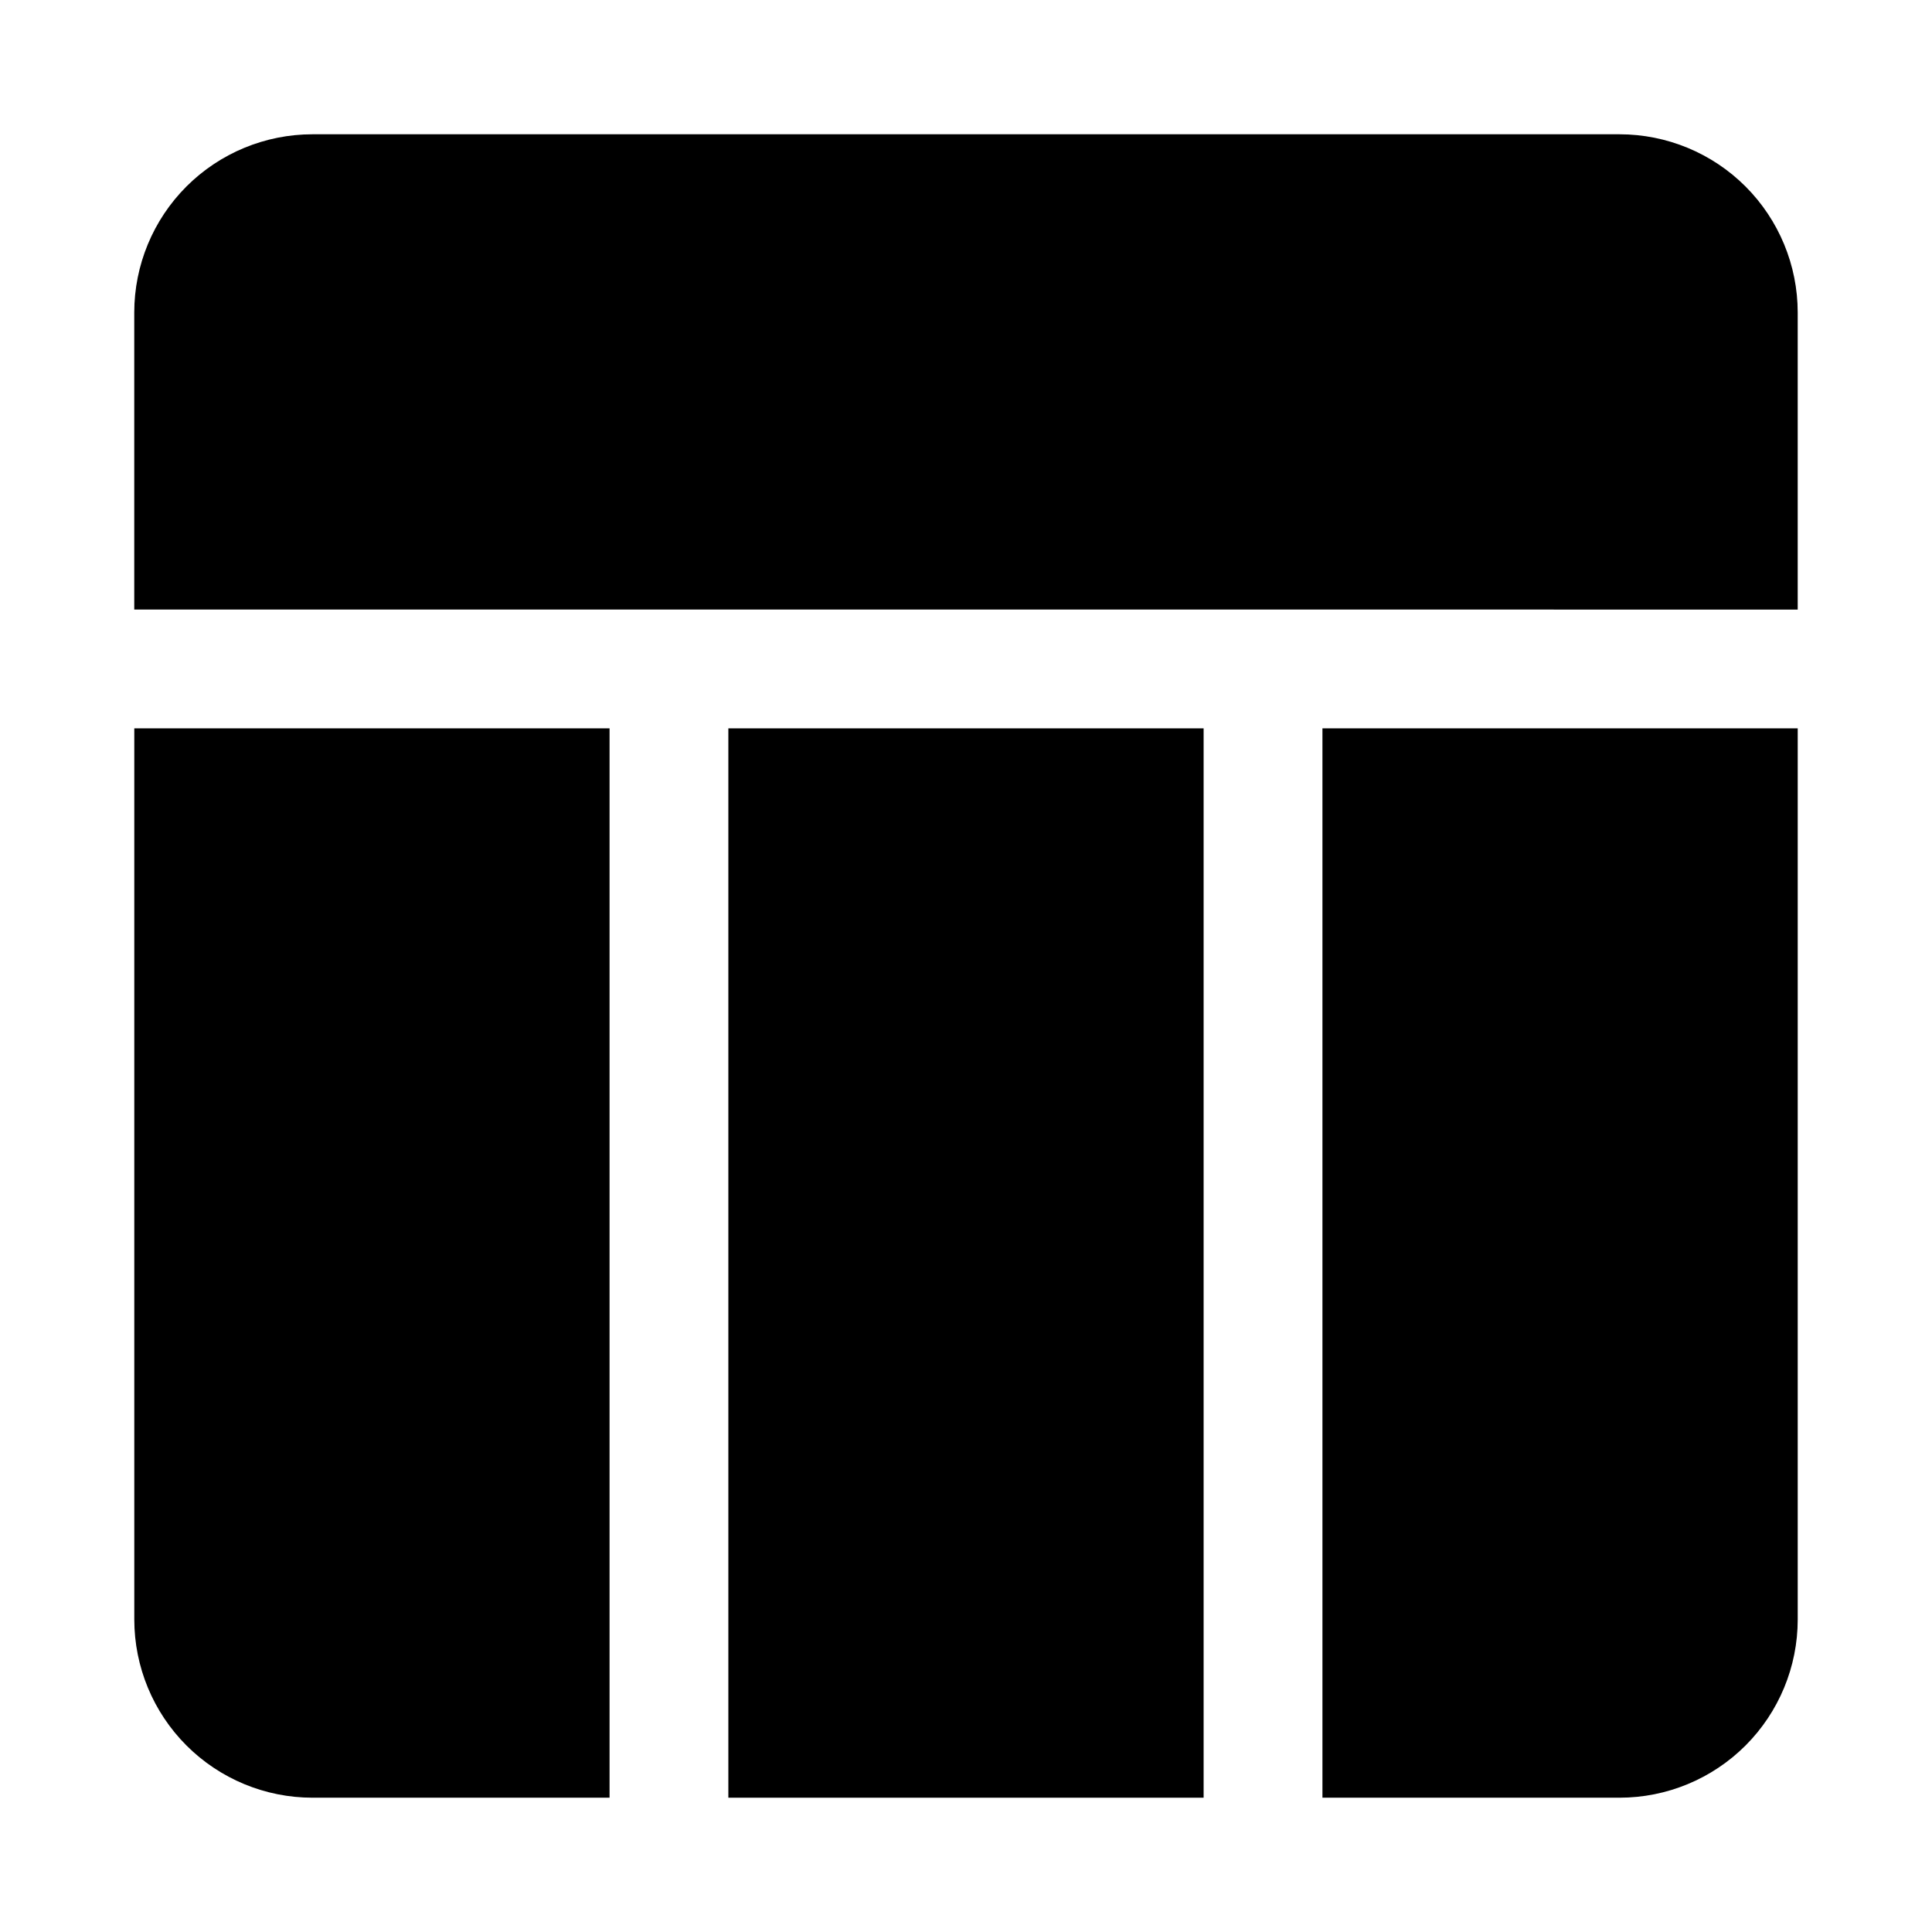 <?xml version="1.0" encoding="UTF-8"?>
<!-- Uploaded to: SVG Repo, www.svgrepo.com, Generator: SVG Repo Mixer Tools -->
<svg fill="#000000" width="800px" height="800px" version="1.1" viewBox="144 144 512 512" xmlns="http://www.w3.org/2000/svg">
 <g>
  <path d="m620.41 305.54v-78.723c0-12.523-4.977-24.539-13.832-33.398-8.859-8.855-20.871-13.832-33.398-13.832h-346.37c-12.523 0-24.539 4.977-33.398 13.832-8.855 8.859-13.832 20.875-13.832 33.398v78.719z"/>
  <path d="m337.02 337.02h125.95v283.39h-125.95z"/>
  <path d="m305.54 337.02h-125.95v236.16c0 12.527 4.977 24.539 13.832 33.398 8.859 8.855 20.875 13.832 33.398 13.832h78.719z"/>
  <path d="m494.46 337.02v283.39h78.723c12.527 0 24.539-4.977 33.398-13.832 8.855-8.859 13.832-20.871 13.832-33.398v-236.16z"/>
 </g>
</svg>